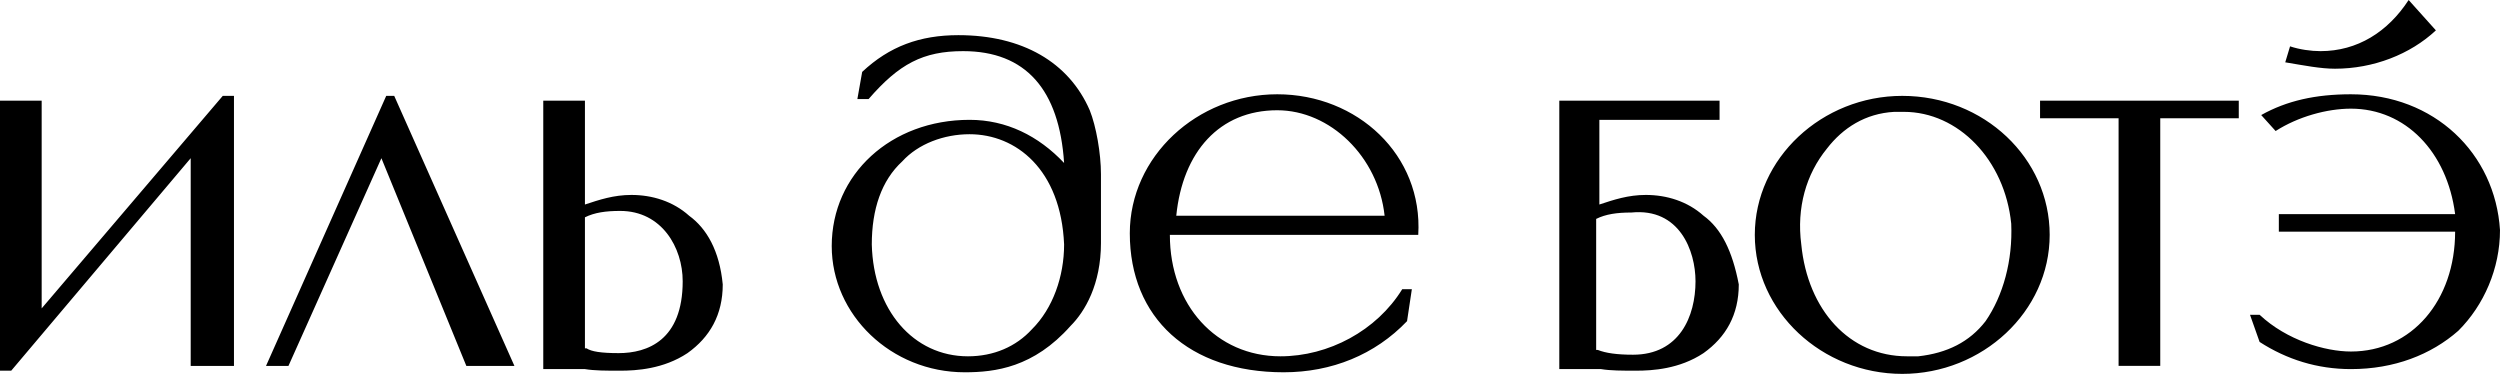 <?xml version="1.0" encoding="UTF-8"?> <svg xmlns="http://www.w3.org/2000/svg" xmlns:xlink="http://www.w3.org/1999/xlink" xmlns:xodm="http://www.corel.com/coreldraw/odm/2003" xml:space="preserve" width="60.719mm" height="9.081mm" version="1.1" style="shape-rendering:geometricPrecision; text-rendering:geometricPrecision; image-rendering:optimizeQuality; fill-rule:evenodd; clip-rule:evenodd" viewBox="0 0 6058.57 906.05"> <defs> <style type="text/css"> .fil0 {fill:black;fill-rule:nonzero} </style> </defs> <g id="Слой_x0020_1">  <path class="fil0" d="M1669.98 522.73c-38.83,-34.85 -89.32,-50.34 -139.81,-50.34 -42.72,0 -77.67,11.61 -112.62,23.23l0 -251.68 -100.98 0 0 650.5 100.98 0c23.3,3.87 50.49,3.87 85.44,3.87 38.83,0 104.86,-3.87 163.11,-42.59 54.37,-38.72 85.44,-92.94 85.44,-166.5 -7.76,-81.31 -38.83,-135.52 -81.56,-166.49zm-170.87 333c-42.73,0 -66.02,-3.88 -77.68,-11.62 0,0 0,0 -3.88,0l0 -317.5c23.3,-11.61 50.49,-15.49 85.44,-15.49 100.98,0 151.47,89.05 151.47,170.36 0,143.26 -85.44,174.25 -155.35,174.25zm-1398.13 -108.42l0 -503.36 -100.98 0 0 654.37 27.18 0 434.97 -514.98 0 503.36 104.86 0 0 -654.37 -27.18 0 -438.85 514.98zm854.41 -514.98l-19.42 0 -291.28 654.37 54.37 0 225.25 -503.36 205.84 503.36 116.51 0 -291.28 -654.37zm4703.13 -65.83c93.22,0 182.56,-34.85 244.68,-92.94l-66.02 -73.57c-50.48,77.44 -124.27,123.91 -213.61,123.91 -23.28,0 -50.47,-3.87 -73.79,-11.61l-11.64 38.71c46.6,7.74 85.43,15.5 120.38,15.5zm-2563.22 61.94c-194.2,0 -357.3,151.02 -357.3,336.87 0,205.22 143.69,336.87 372.83,336.87 116.52,0 221.36,-42.59 299.06,-123.91l11.63 -77.44 -23.31 0c-62.12,100.68 -178.65,162.63 -295.15,162.63 -155.34,0 -267.97,-123.91 -267.97,-294.28l601.95 0c11.67,-193.59 -147.58,-340.74 -341.75,-340.74zm-244.68 294.28c15.53,-154.89 104.86,-255.56 244.68,-255.56 128.15,0 244.67,112.29 260.2,255.56l-504.88 0zm2846.76 -294.28c-85.45,0 -155.37,15.5 -217.51,50.34l34.95 38.72c54.39,-34.85 124.3,-54.21 182.56,-54.21 132.03,0 233.01,104.54 252.44,255.56l-427.21 0 0 42.59 427.21 0c0,166.5 -104.87,290.4 -252.44,290.4 -62.14,0 -155.37,-27.1 -221.39,-89.05l-23.28 0 23.28 65.83c66.02,42.6 139.81,65.83 221.39,65.83 104.84,0 194.17,-34.84 260.2,-92.93 62.15,-61.95 100.99,-151.01 100.99,-243.94 -11.67,-185.85 -159.25,-329.13 -361.18,-329.13zm-753.46 58.08l190.32 0 0 600.17 100.98 0 0 -600.17 190.29 0 0 -42.59 -481.59 0 0 42.59zm-2275.83 302.02l0 -166.5c0,-50.33 -11.64,-116.15 -27.19,-154.88 -50.48,-116.16 -163.1,-181.99 -318.46,-181.99 -93.2,0 -167,27.11 -233.02,89.06l-11.65 65.83 27.18 0c73.8,-85.19 132.05,-116.16 229.15,-116.16 151.47,0 233.02,92.93 244.68,271.04 -62.14,-65.83 -139.82,-104.55 -229.15,-104.55 -190.3,0 -334,131.65 -334,305.9 0,166.49 143.7,305.89 322.35,305.89 73.79,0 166.98,-11.61 256.33,-112.28 34.95,-34.85 73.79,-100.68 73.79,-201.35zm-89.31 3.87c0,77.44 -27.19,154.88 -77.7,205.22 -38.83,42.59 -93.19,65.83 -155.34,65.83 -132.04,0 -229.14,-112.29 -233.02,-271.04 0,-85.18 23.3,-154.89 73.79,-201.35 38.84,-42.6 100.98,-65.83 163.12,-65.83 112.61,0 221.36,85.18 229.15,267.17zm2031.16 -360.1c-194.18,0 -357.3,151.01 -357.3,336.86 0,185.86 163.12,336.87 357.3,336.87 194.19,0 357.29,-151.01 357.29,-336.87 0,-185.85 -159.22,-336.86 -357.29,-336.86zm201.96 545.95c-38.83,50.34 -93.21,77.45 -163.12,85.19 -11.64,0 -15.53,0 -27.2,0 -139.78,0 -240.77,-112.29 -256.32,-271.04 -11.64,-89.06 11.66,-170.37 62.14,-232.33 38.83,-50.33 93.22,-85.18 163.13,-89.05 3.88,0 15.53,0 23.29,0 132.05,0 244.67,116.16 260.23,271.04 3.87,89.05 -19.44,174.24 -62.15,236.19zm-683.52 -255.55c-38.83,-34.85 -89.34,-50.34 -139.81,-50.34 -42.72,0 -77.67,11.61 -112.63,23.23l0 -205.22c260.21,0 283.52,0 291.28,0l0 -46.46 -388.37 0 0 650.5 100.98 0c23.32,3.87 50.48,3.87 85.43,3.87 38.83,0 104.87,-3.87 163.13,-42.59 54.36,-38.72 85.43,-92.94 85.43,-166.5 -15.53,-81.31 -42.72,-135.52 -85.43,-166.49zm-19.43 158.75c0,85.18 -38.83,178.12 -151.47,178.12 -38.83,0 -66.02,-3.87 -85.42,-11.62l-3.88 0 0 -317.5c23.28,-11.61 50.47,-15.49 85.43,-15.49 116.5,-11.62 155.34,92.93 155.34,166.49z"></path> </g> </svg> 